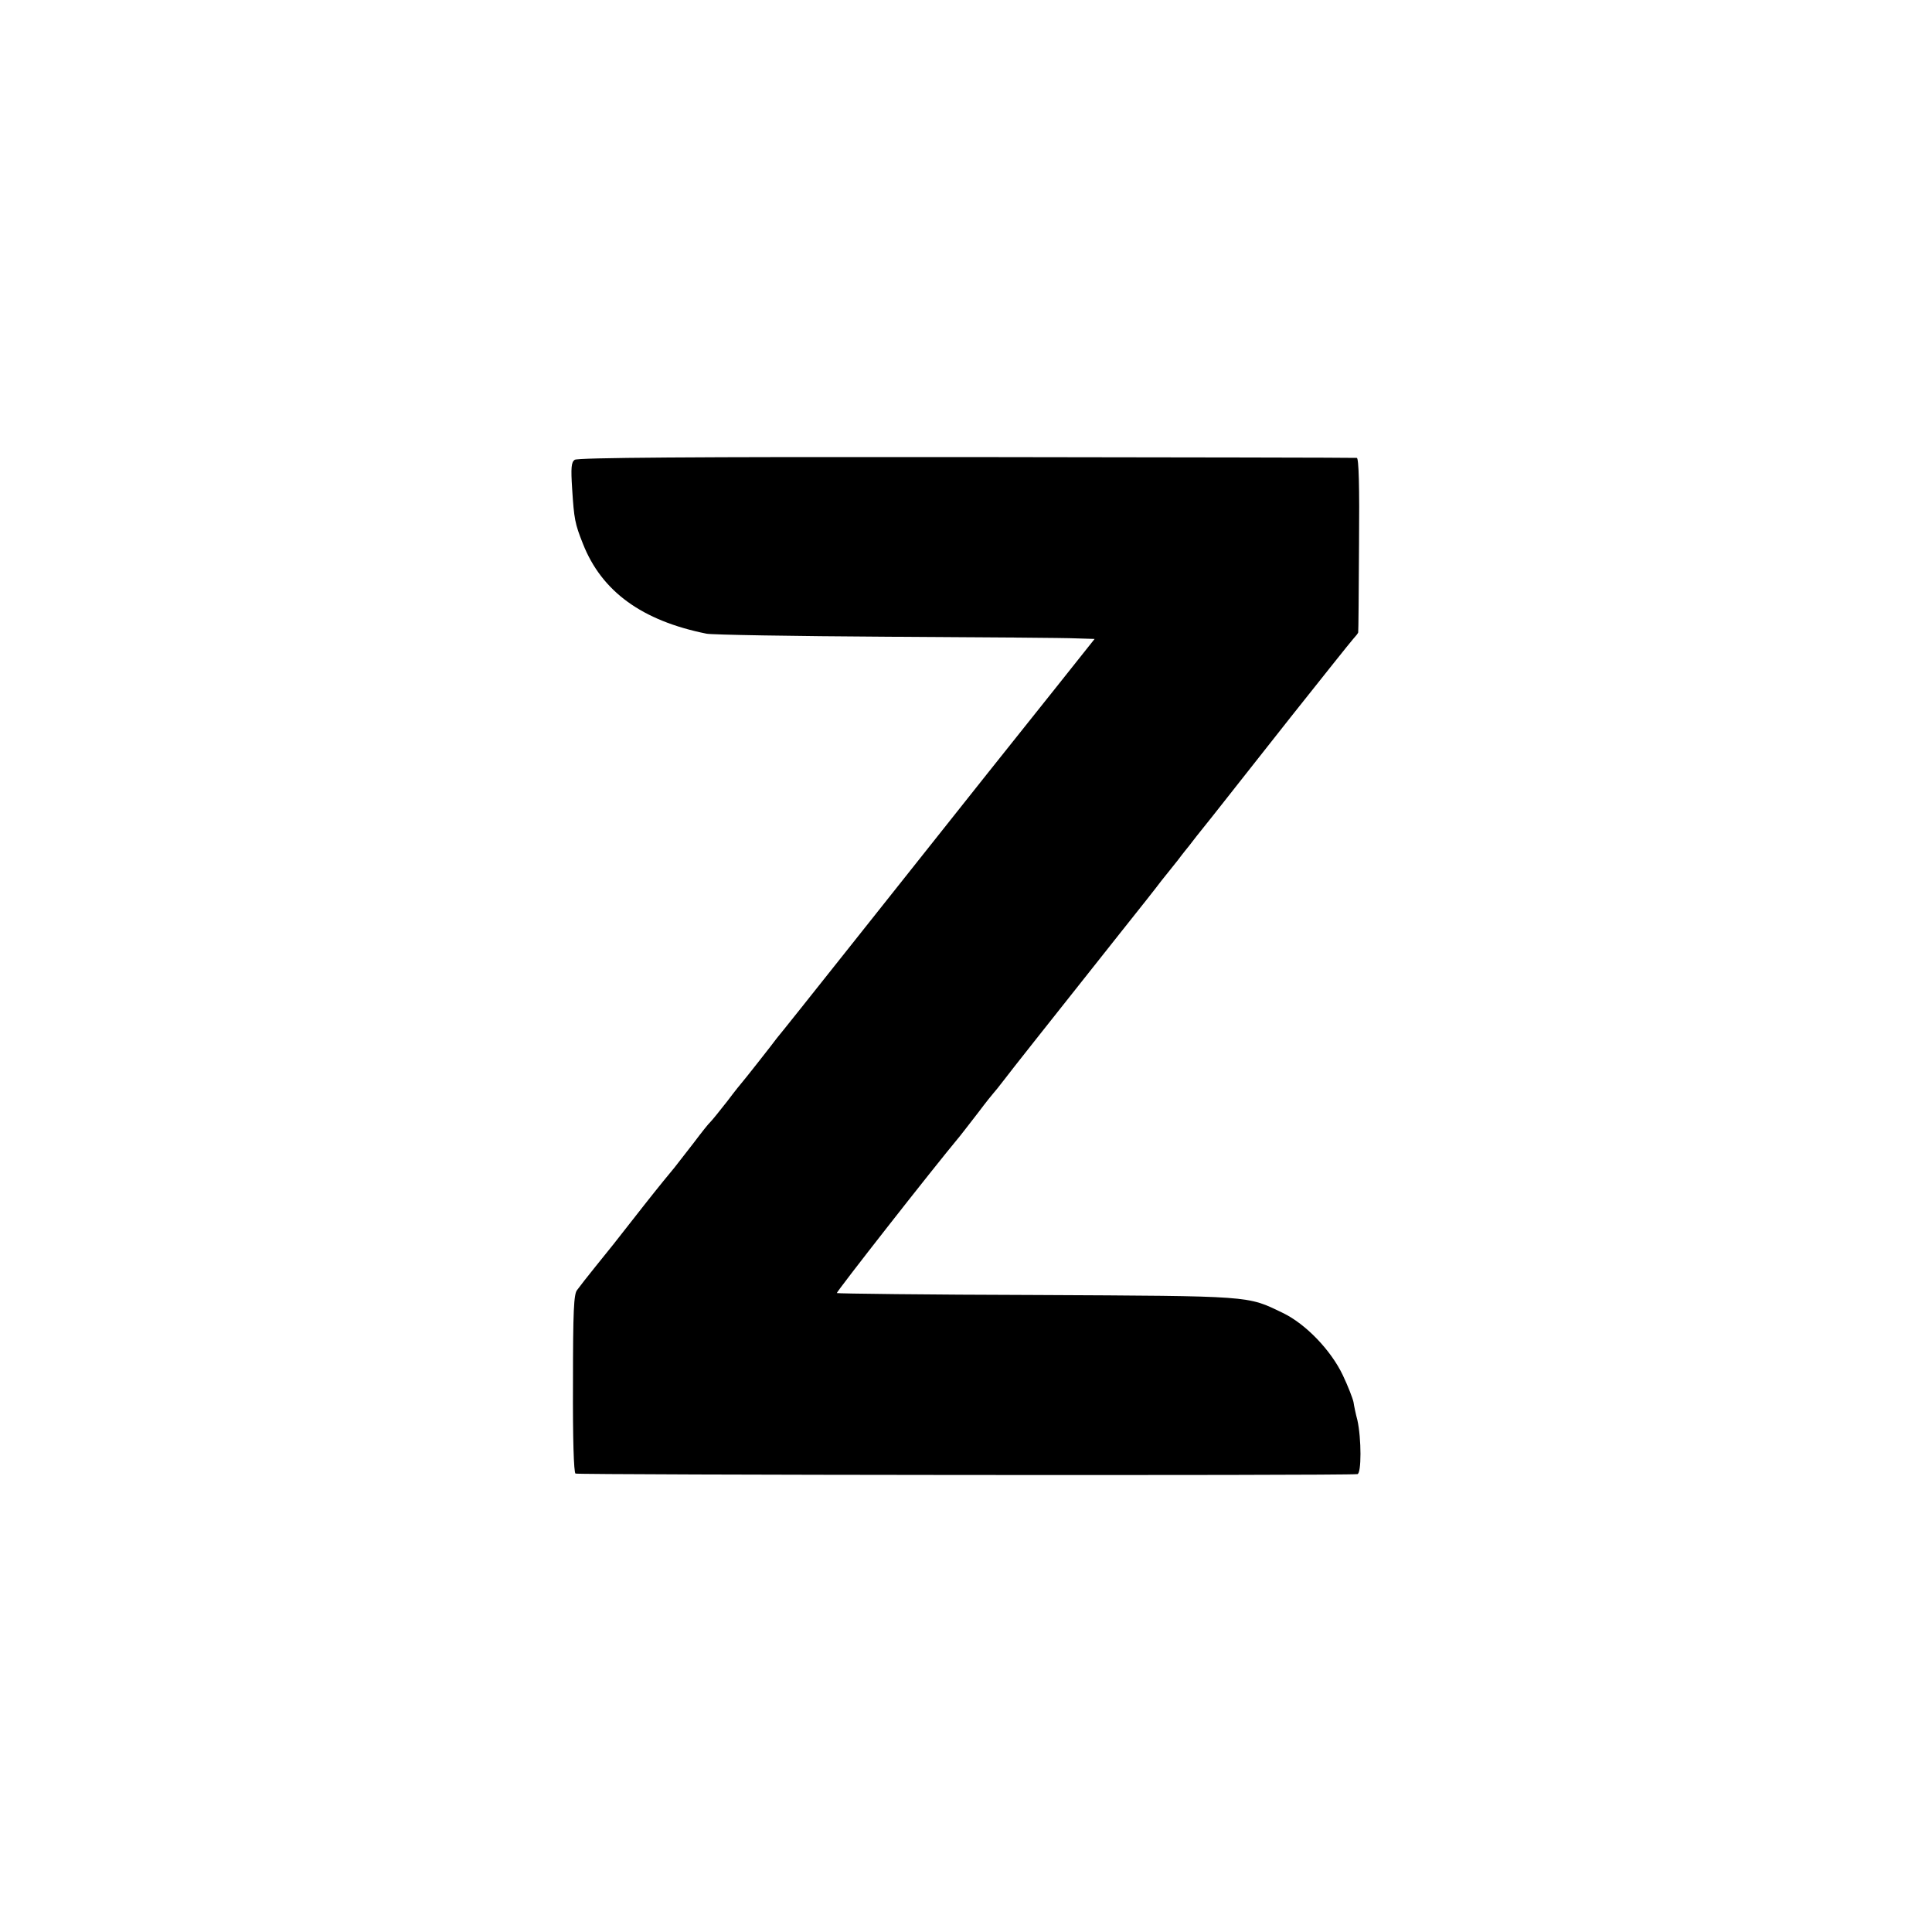 <?xml version="1.0" standalone="no"?>
<!DOCTYPE svg PUBLIC "-//W3C//DTD SVG 20010904//EN"
 "http://www.w3.org/TR/2001/REC-SVG-20010904/DTD/svg10.dtd">
<svg version="1.0" xmlns="http://www.w3.org/2000/svg"
 width="700pt" height="700pt" viewBox="0 0 700 700"
 preserveAspectRatio="xMidYMid meet">
<g transform="translate(0,700) scale(0.1,-0.1)"
fill="#000000" stroke="none">
<path d="M2082 5334 c-12 -9 -14 -28 -9 -105 7 -110 10 -126 39 -199 68 -173
214 -279 448 -326 19 -4 314 -9 655 -11 341 -2 650 -4 686 -6 l65 -2 -140
-176 c-143 -179 -278 -348 -739 -929 -142 -179 -264 -332 -272 -341 -7 -10
-37 -48 -66 -85 -30 -38 -56 -71 -59 -74 -3 -3 -28 -34 -55 -70 -28 -36 -55
-69 -61 -75 -6 -5 -33 -39 -60 -75 -27 -35 -59 -76 -70 -90 -12 -14 -61 -74
-109 -135 -47 -60 -98 -125 -113 -144 -48 -59 -93 -116 -105 -131 -7 -9 -18
-24 -26 -34 -12 -14 -15 -75 -15 -338 -1 -202 3 -322 9 -327 8 -5 2774 -8
2833 -2 15 1 15 129 0 196 -6 22 -12 51 -14 65 -3 14 -20 58 -39 98 -43 90
-134 185 -217 225 -131 63 -105 61 -893 65 -396 1 -721 5 -723 7 -3 3 342 444
447 570 9 11 38 49 66 85 27 36 52 67 55 70 3 3 21 25 40 50 32 42 109 139
419 530 68 85 135 170 149 189 15 19 42 52 60 75 17 23 36 46 40 51 4 6 41 53
83 105 41 52 169 214 284 360 116 146 218 274 227 284 10 11 19 22 19 25 1 3
2 147 3 319 2 212 -1 312 -8 313 -6 1 -643 2 -1415 3 -1001 1 -1408 -2 -1419
-10z"/>
</g>
</svg>
